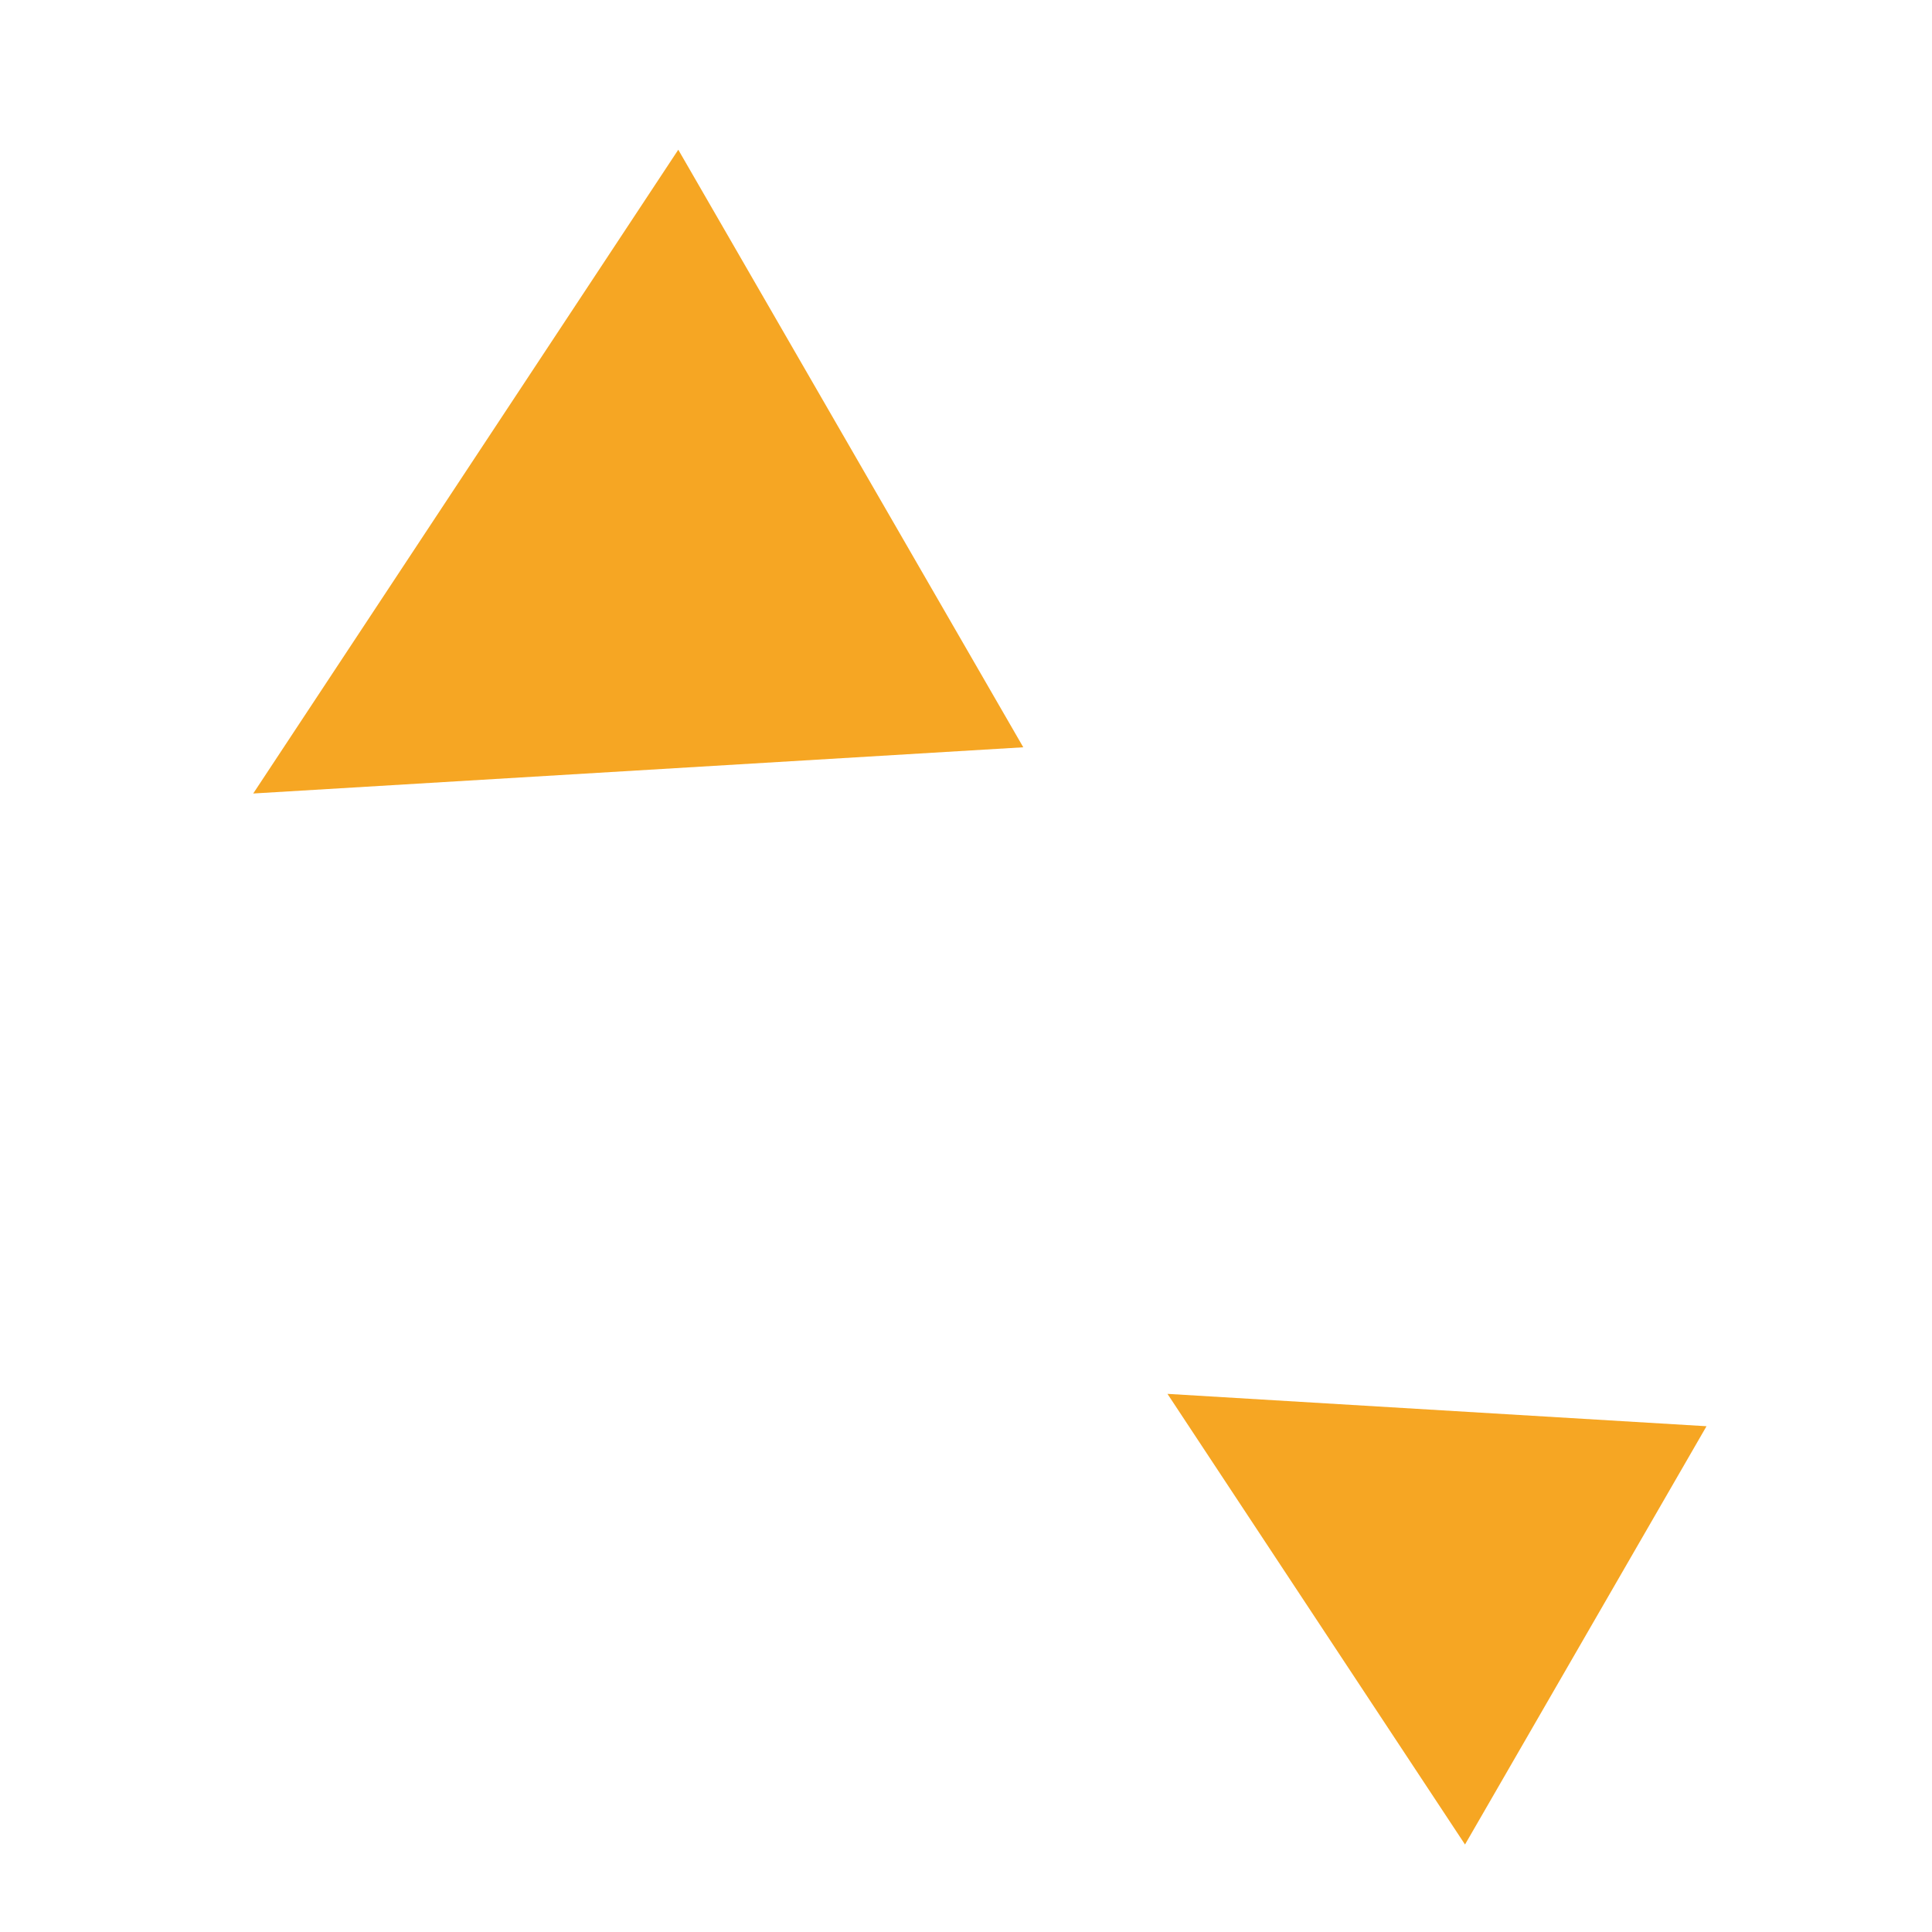 <?xml version="1.0" encoding="UTF-8" standalone="no"?>
<svg width="28px" height="28px" viewBox="0 0 28 28" version="1.1" xmlns="http://www.w3.org/2000/svg" xmlns:xlink="http://www.w3.org/1999/xlink">
    <!-- Generator: Sketch 3.8.3 (29802) - http://www.bohemiancoding.com/sketch -->
    <title>Slice 8@2x</title>
    <desc>Created with Sketch.</desc>
    <defs></defs>
    <g id="Page-1" stroke="none" stroke-width="1" fill="none" fill-rule="evenodd">
        <g id="Group-16" transform="translate(1, 2)" fill="#F6A623">
            <polygon id="Triangle-61-Copy-20" transform="translate(7, 7) rotate(-120) translate(-7, -7) " points="7 2 12 12 2 12"></polygon>
            <polygon id="Triangle-61-Copy-21" transform="translate(18.951, 19.951) rotate(-60) translate(-18.951, -19.951) " points="18.951 16.451 22.451 23.451 15.451 23.451"></polygon>
        </g>
    </g>
</svg>